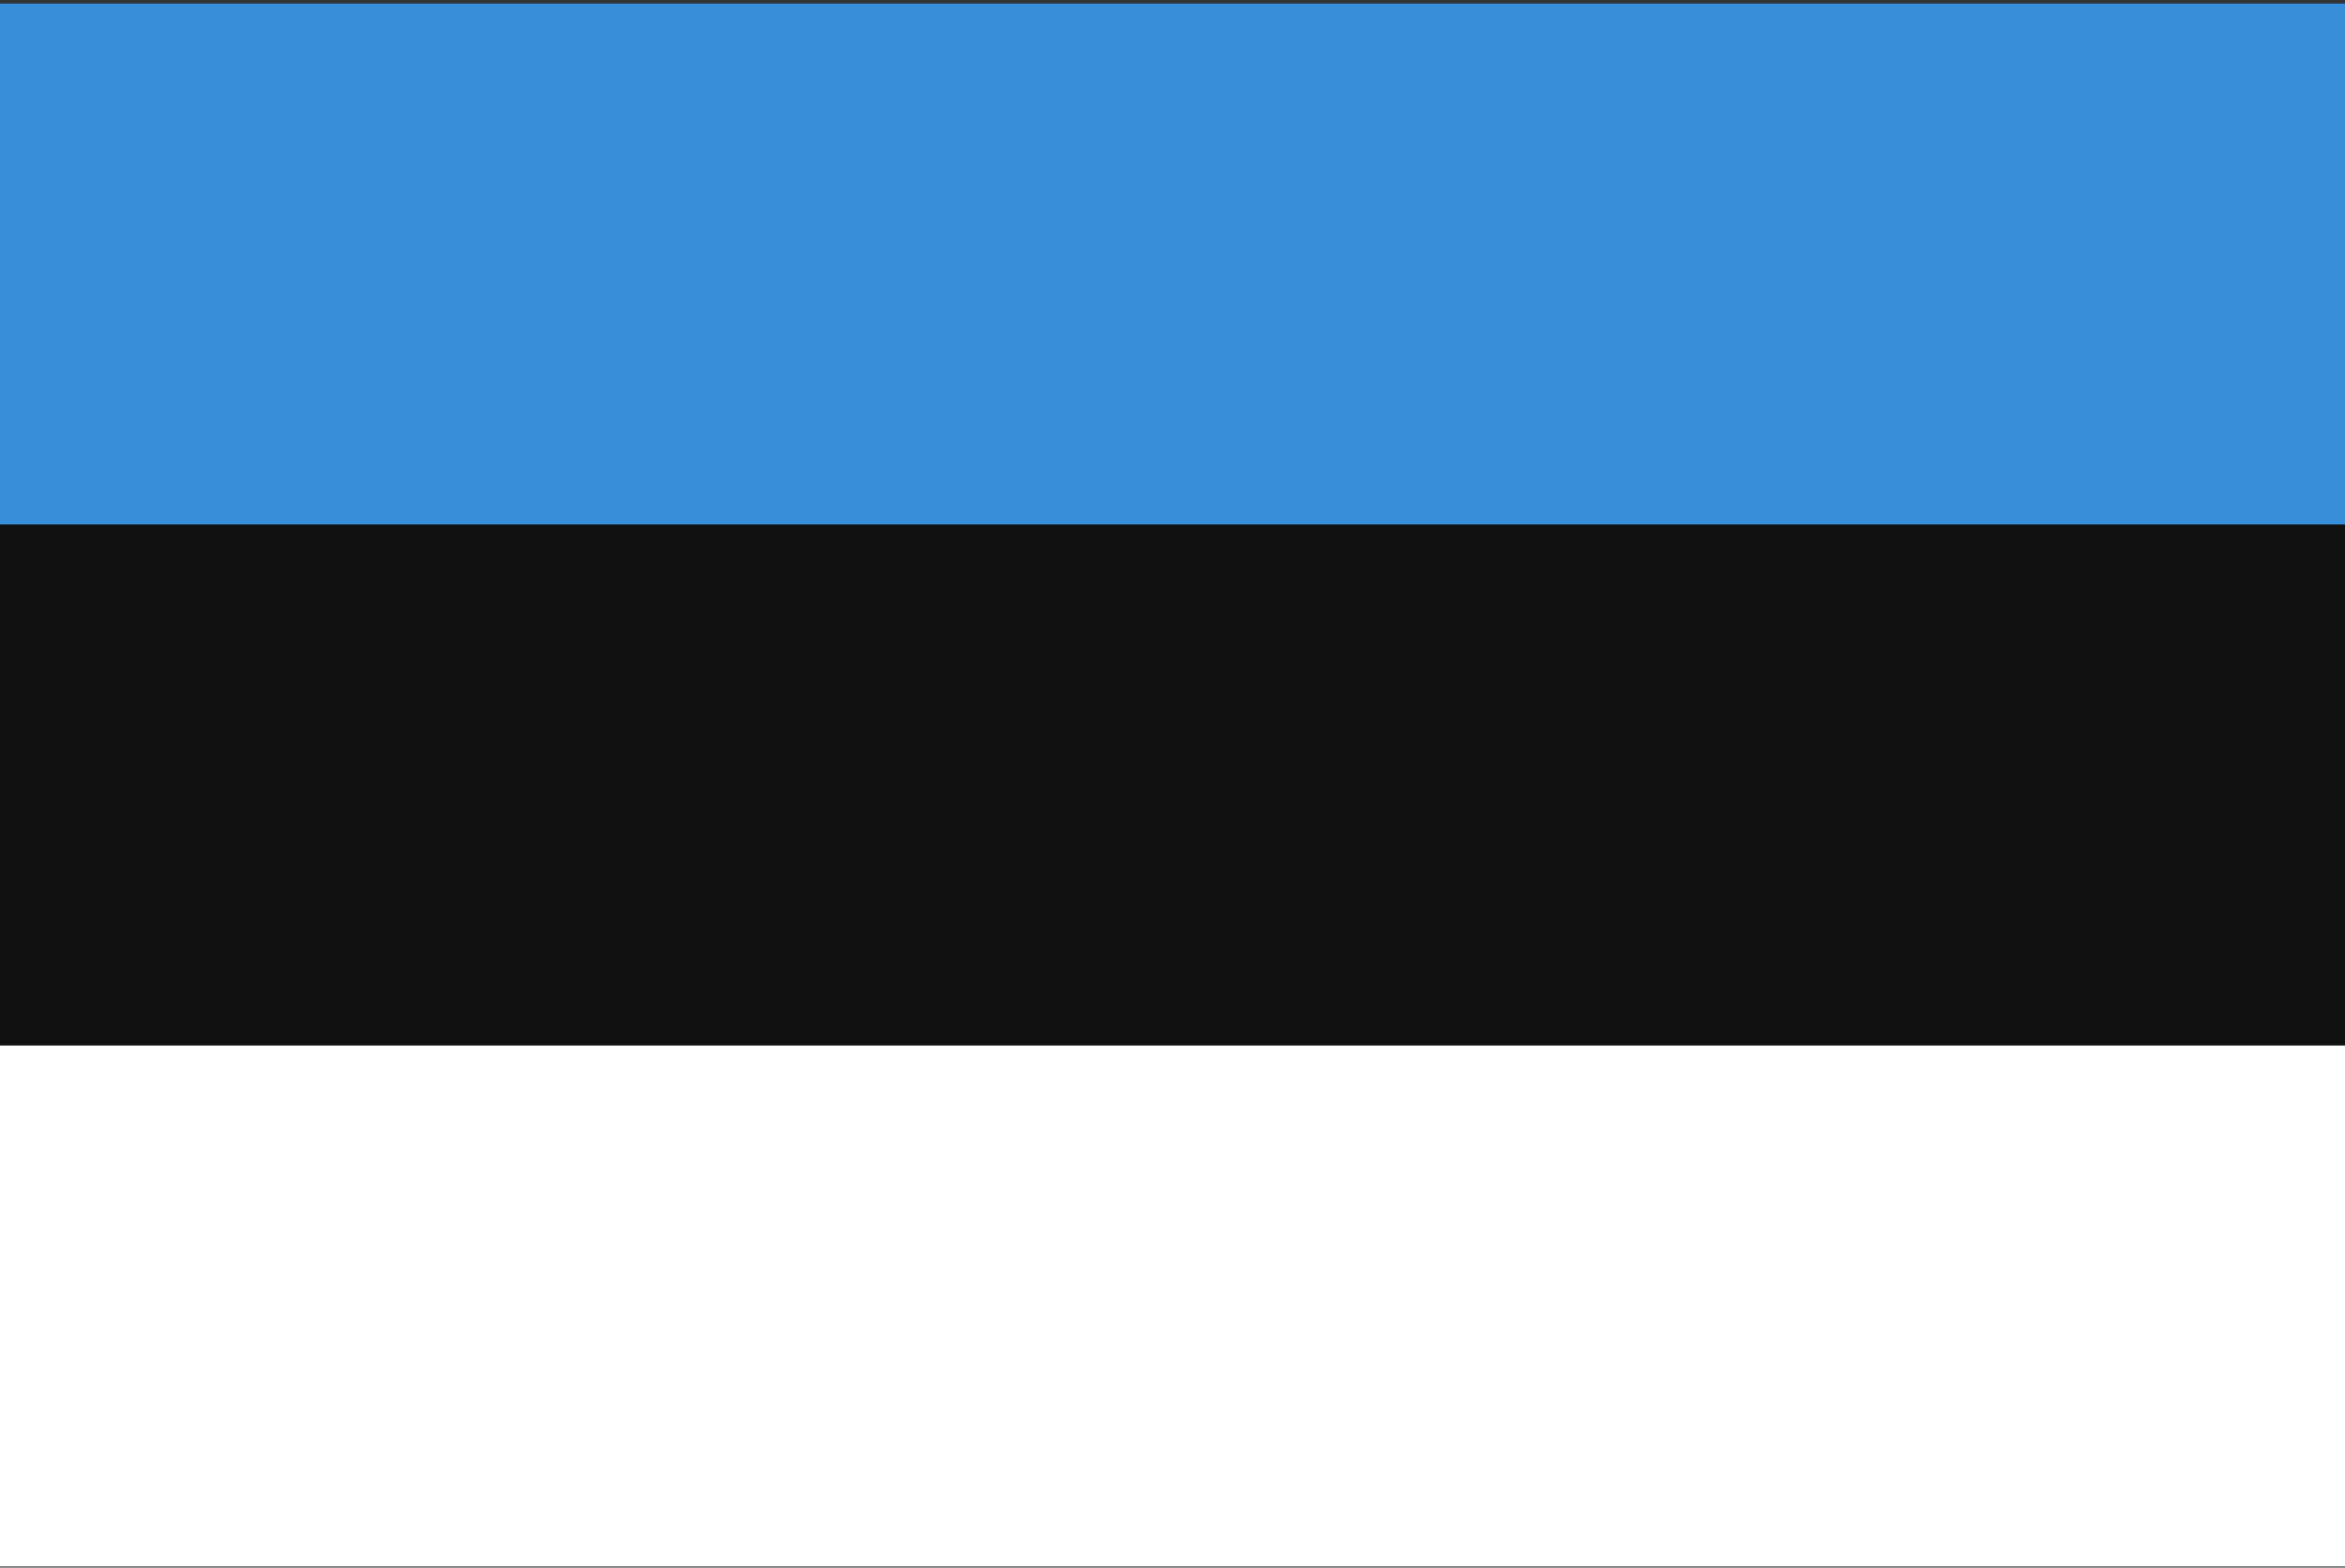 <svg width="513" height="343" viewBox="0 0 513 343" fill="none" xmlns="http://www.w3.org/2000/svg">
<rect x="0" y="0" width="513" height="343" fill="#333333" stroke="none"/>
<g clip-path="url(#clip0_43_7574)">
<path d="M0 0.77H513V342.762H0V0.77Z" fill="#111111"/>
<path d="M0 0.77H513V114.767H0V0.77Z" fill="#368FD8"/>
<path d="M0 228.765H513V342.762H0V228.765Z" fill="white"/>
</g>
<defs>
<clipPath id="clip0_43_7574">
<rect width="513" height="342" fill="white" transform="translate(0 0.766)"/>
</clipPath>
</defs>
</svg>
